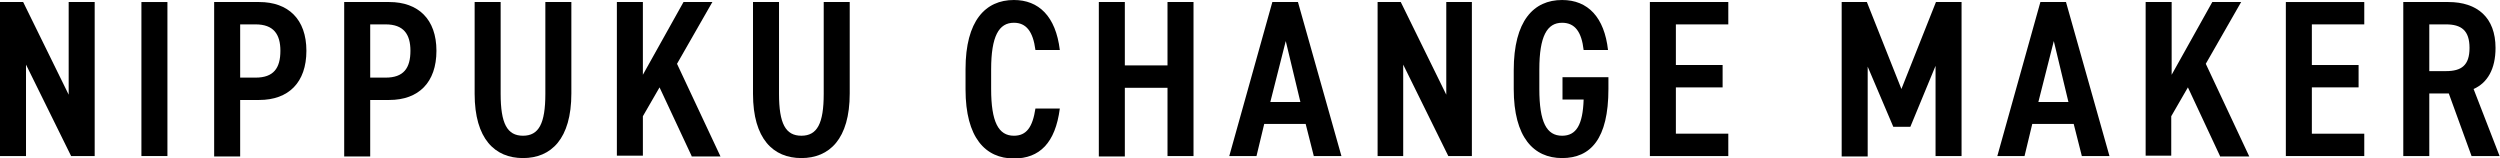 <?xml version="1.0" encoding="utf-8"?>
<!-- Generator: Adobe Illustrator 23.0.2, SVG Export Plug-In . SVG Version: 6.00 Build 0)  -->
<svg version="1.1" id="Layer_1" xmlns="http://www.w3.org/2000/svg" xmlns:xlink="http://www.w3.org/1999/xlink" x="0px" y="0px"
	 width="615.2px" height="38.9px" viewBox="0 0 615.2 38.9" style="enable-background:new 0 0 615.2 38.9;" xml:space="preserve">
<g>
	<g>
		<path d="M23.3,0.5v37.9h-5.8L6.4,15.9v22.5H0V0.5h5.7l11.2,22.8V0.5H23.3z"/>
		<path d="M41.2,38.4h-6.4V0.5h6.4V38.4z"/>
		<path d="M59.1,24.6v13.9h-6.4V0.5h11.1c7.1,0,11.6,4.2,11.6,12c0,7.8-4.4,12.1-11.6,12.1H59.1z M62.9,19.1c4.4,0,6.1-2.3,6.1-6.6
			C69,8.4,67.3,6,62.9,6h-3.8v13.1H62.9z"/>
		<path d="M91.1,24.6v13.9h-6.4V0.5h11.1c7.1,0,11.6,4.2,11.6,12c0,7.8-4.4,12.1-11.6,12.1H91.1z M94.9,19.1c4.4,0,6.1-2.3,6.1-6.6
			c0-4.1-1.7-6.5-6.1-6.5h-3.8v13.1H94.9z"/>
		<path d="M140.6,0.5V23c0,11.2-5,15.9-11.9,15.9c-6.9,0-11.9-4.7-11.9-15.8V0.5h6.4v22.6c0,7.3,1.6,10.3,5.5,10.3
			c3.9,0,5.5-3,5.5-10.3V0.5H140.6z"/>
		<path d="M170.2,38.4l-7.9-16.9l-4.1,7.1v9.7h-6.4V0.5h6.4v17.9l10-17.9h7.1l-8.7,15.2l10.7,22.8H170.2z"/>
		<path d="M209.1,0.5V23c0,11.2-5,15.9-11.9,15.9c-6.9,0-11.9-4.7-11.9-15.8V0.5h6.4v22.6c0,7.3,1.6,10.3,5.5,10.3
			c3.9,0,5.5-3,5.5-10.3V0.5H209.1z"/>
		<path d="M254.8,12.3c-0.6-4.6-2.3-6.7-5.3-6.7c-3.7,0-5.6,3.3-5.6,11.5v4.8c0,8.1,1.8,11.5,5.6,11.5c3.1,0,4.6-2.1,5.3-6.7h6
			c-1.1,8.5-5,12.3-11.3,12.3c-7,0-11.9-5.1-11.9-17V17c0-11.9,4.9-17,11.9-17c6.1,0,10.3,4,11.3,12.3H254.8z"/>
		<path d="M276.8,16.1h10.5V0.5h6.4v37.9h-6.4V21.6h-10.5v16.9h-6.4V0.5h6.4V16.1z"/>
		<path d="M302.5,38.4l10.6-37.9h6.3l10.7,37.9h-6.8l-2-7.9h-10.2l-1.9,7.9H302.5z M312.6,25.1h7.4l-3.6-15L312.6,25.1z"/>
		<path d="M362.2,0.5v37.9h-5.8l-11.1-22.5v22.5H339V0.5h5.7l11.2,22.8V0.5H362.2z"/>
		<path d="M395.8,19v2.9c0,12.3-4.4,17-11.4,17c-7,0-11.9-5.1-11.9-17v-4.6c0-12.2,4.9-17.3,11.9-17.3c6.4,0,10.4,4.3,11.3,12.3h-6
			c-0.5-4.4-2.1-6.7-5.3-6.7c-3.7,0-5.6,3.3-5.6,11.5v4.8c0,8.2,1.8,11.5,5.6,11.5c3.5,0,5.1-2.7,5.3-8.9h-5.2V19H395.8z"/>
		<path d="M425.3,0.5V6h-12.9v10h11.5v5.5h-11.5v11.4h12.9v5.5H406V0.5H425.3z"/>
		<path d="M467.9,21.9l8.5-21.4h6.3v37.9h-6.4V16.2l-6.2,15h-4.2l-6.3-14.8v22.1h-6.4V0.5h6.2L467.9,21.9z"/>
		<path d="M491.5,38.4l10.6-37.9h6.3l10.7,37.9h-6.8l-2-7.9h-10.2l-1.9,7.9H491.5z M501.6,25.1h7.4l-3.6-15L501.6,25.1z"/>
		<path d="M546.3,38.4l-7.9-16.9l-4.1,7.1v9.7H528V0.5h6.4v17.9l10-17.9h7.1l-8.7,15.2l10.7,22.8H546.3z"/>
		<path d="M581.8,0.5V6h-12.9v10h11.5v5.5h-11.5v11.4h12.9v5.5h-19.3V0.5H581.8z"/>
		<path d="M608.2,38.4L602.6,23h-4.8v15.4h-6.4V0.5h11.1c7.1,0,11.6,3.8,11.6,11.3c0,5.2-2,8.6-5.4,10.1l6.4,16.5H608.2z
			 M601.9,17.5c3.8,0,5.8-1.4,5.8-5.7s-2-5.8-5.8-5.8h-4.1v11.5H601.9z"/>
	</g>
</g>
</svg>
